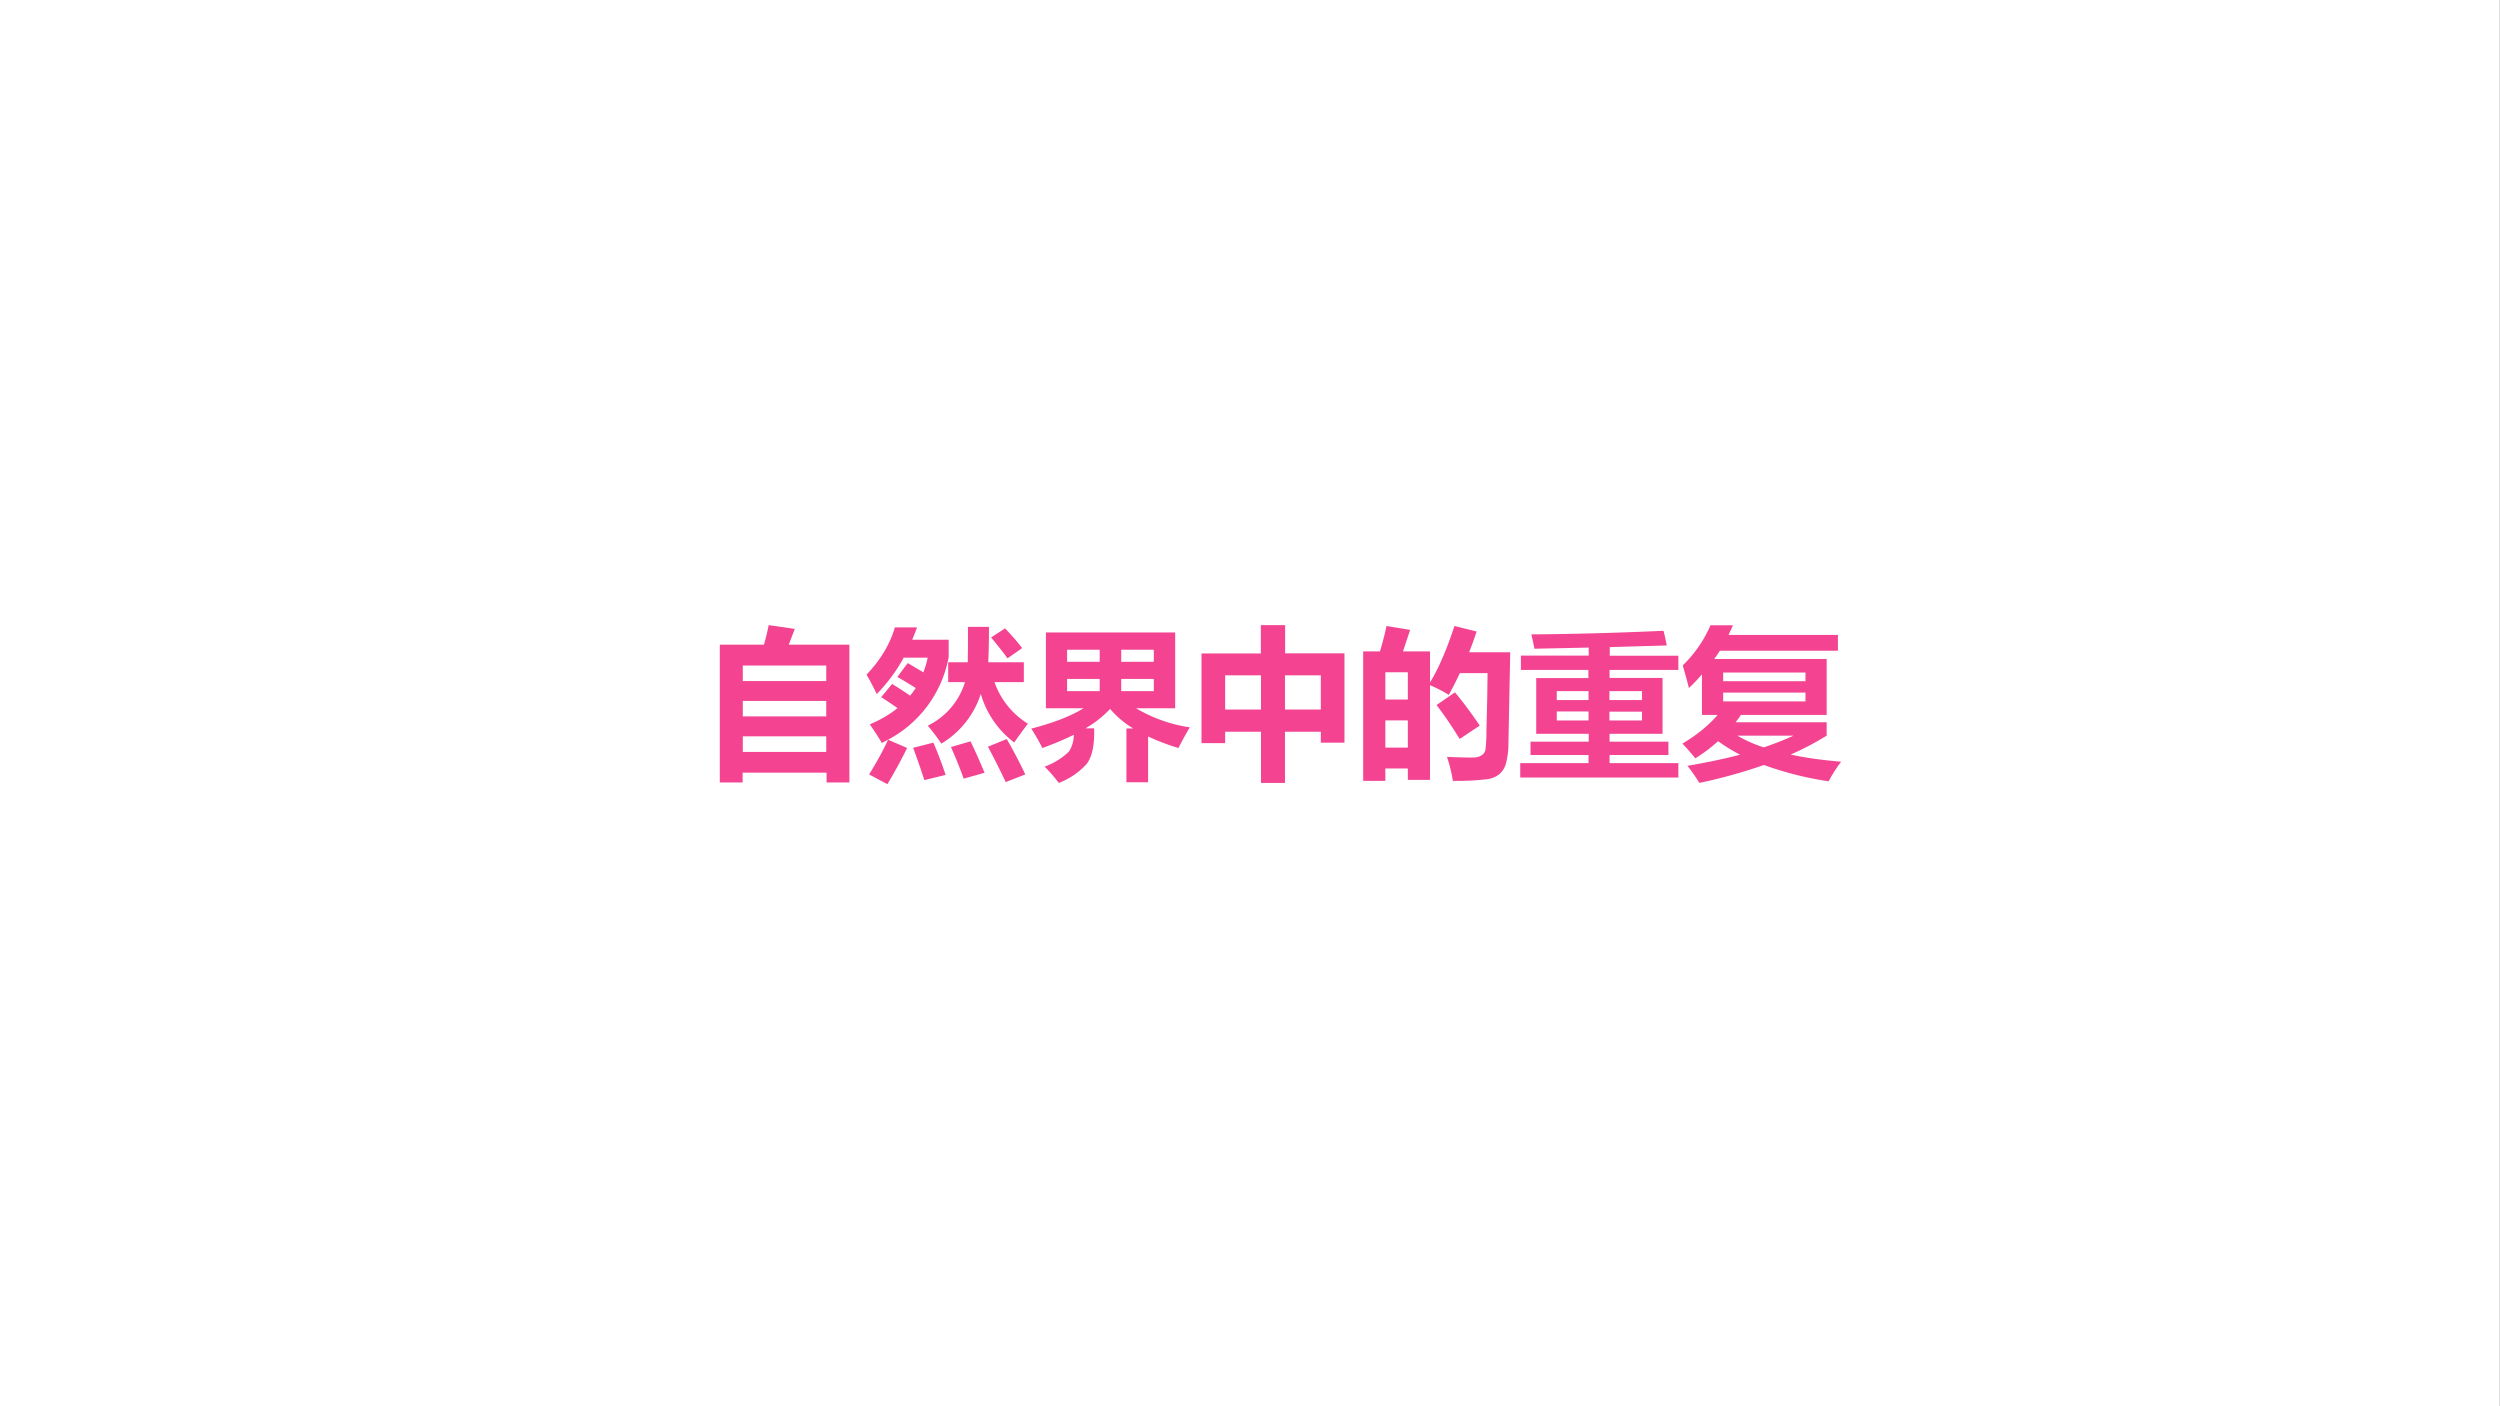 <svg xmlns="http://www.w3.org/2000/svg" xmlns:xlink="http://www.w3.org/1999/xlink" width="1350.08" height="759.36" viewBox="0 0 1012.56 569.52"><rect x="0" y="0" width="1012.56" height="569.52" fill="#333333" stroke="none"/><path fill="#fff" fill-rule="evenodd" d="M0 569.5h1012.5V0H0Z" data-name="P"/><g data-name="P"><symbol id="a"><path d="M.3.965.46.942.423.845h.372V0h-.14V.06H.14V0H0v.845h.271C.284.89.293.93.3.965M.653.717H.141V.622h.512v.095M.141.405h.512V.5H.141V.405m0-.218h.512v.096H.141V.188Z"/></symbol><symbol id="b"><path d="M.501.748h.12c.001.063.002.135.001.217h.129A5.19 5.19 0 0 0 .747.748h.218V.626h-.18A.49.49 0 0 1 .99.371 3.088 3.088 0 0 1 .906.256a.57.57 0 0 0-.205.298.55.55 0 0 0-.242-.305 1.32 1.32 0 0 1-.083.11.44.44 0 0 1 .228.267H.501v.122M.157.615C.196.591.233.567.267.543A.476.476 0 0 1 .302.59a3.294 3.294 0 0 1-.113.068l.064.085.096-.057c.01.028.02.058.026.09H.228C.184.695.128.62.063.553c-.02.04-.04.08-.063.119.086.09.144.187.174.29H.31A1.196 1.196 0 0 0 .28.886h.224V.78A.72.72 0 0 0 .132.273L.249.222A3.046 3.046 0 0 0 .128 0L.016.06c.051.083.09.154.116.213a1.044 1.044 0 0 0-.038-.02A1.677 1.677 0 0 1 .02.367c.065.028.122.06.17.1a3.11 3.11 0 0 1-.1.067l.067.081M.85.956C.889.915.924.875.955.835L.865.772A2.281 2.281 0 0 1 .764.9L.85.956M.86.277C.898.212.936.14.974.06L.854.013A5.23 5.23 0 0 1 .745.23L.86.277M.638.263C.664.209.693.145.724.07L.596.034C.572.101.546.165.518.228l.12.035M.41.255C.438.19.463.125.485.057L.355.025a5.24 5.24 0 0 1-.069.198L.41.255Z"/></symbol><symbol id="c"><path d="M.584.334h.042a.568.568 0 0 0-.142.12.66.66 0 0 0-.151-.119h.053C.389.231.373.158.339.115A.443.443 0 0 0 .169 0a.9.9 0 0 1-.087.1.415.415 0 0 1 .149.092.188.188 0 0 1 .03.103A1.91 1.91 0 0 0 .068.214 1.055 1.055 0 0 1 0 .333c.135.035.242.076.321.125H.09v.465h.793V.458h-.24a.901.901 0 0 1 .33-.117 2.052 2.052 0 0 1-.07-.127C.834.235.772.259.717.285V.004H.584v.33m.168.483h-.2V.743h.2v.074M.221.743H.42v.074h-.2V.743m.532-.18v.075h-.2V.563h.2m-.531 0H.42v.075h-.2V.563Z"/></symbol><symbol id="d"><path d="M.364.968h.149V.795h.364V.247H.732v.067h-.22V0H.365v.314h-.22v-.07H0v.55h.364v.174M.732.66h-.22V.45h.22v.21M.145.45h.22v.21h-.22V.45Z"/></symbol><symbol id="e"><path d="M.143.95.288.926.244.794H.41v-.19C.463.69.513.807.56.95L.696.916A2.43 2.43 0 0 0 .65.789h.252L.891.227A.472.472 0 0 0 .874.1a.134.134 0 0 0-.04-.06A.154.154 0 0 0 .76.01 1.593 1.593 0 0 0 .55 0a.852.852 0 0 1-.036.147C.562.145.614.143.667.143c.016 0 .03.001.041.005.011.004.02.009.028.016A.057.057 0 0 1 .75.19a.97.97 0 0 1 .006.12l.005.2.002.151h-.17A2.121 2.121 0 0 0 .525.527c-.03.02-.069.04-.115.06V.006H.274v.07H.136V0H0v.794h.103c.019.064.032.116.04.155M.274.666H.136V.499h.138v.167M.136.204h.138v.167H.136V.204m.427.339C.61.487.661.419.715.339L.592.257C.542.338.495.407.45.465l.113.078Z"/></symbol><symbol id="f"><path d="M0 .088h.419v.05H.063V.22H.42v.048H.098V.61h.32V.66H.004v.088h.416v.049L.087.79a1.638 1.638 0 0 1-.019.088C.345.88.615.888.878.9.88.898.887.868.899.81l-.35-.01V.747H.97V.66H.548V.611h.325V.268H.548V.22h.361V.138H.548v-.05H.97V0H0v.088M.747.53h-.2V.475h.2V.53M.224.475h.195V.53H.224V.475M.747.349v.055h-.2V.35h.2m-.523 0h.195v.055H.224V.35Z"/></symbol><symbol id="g"><path d="M.885.372V.29A1.785 1.785 0 0 0 .664.174C.754.154.858.14.974.13A.826.826 0 0 1 .897.01 2.025 2.025 0 0 0 .5.11 3.192 3.192 0 0 0 .104 0C.084.033.06.068.031.105c.117.02.224.042.323.068a1.048 1.048 0 0 0-.135.083.942.942 0 0 0-.14-.105C.056.18.03.21 0 .241c.089.053.16.111.216.176H.12v.249A1.151 1.151 0 0 0 .04.582C.03.623.017.669.002.721a.754.754 0 0 1 .17.246h.138A1.61 1.61 0 0 0 .283.908h.671V.811H.23A1.323 1.323 0 0 0 .195.76h.69V.417H.359A.662.662 0 0 0 .326.372h.559m-.13.305H.25V.624h.505v.053m0-.176v.053H.25V.5h.505M.499.218C.564.24.625.264.682.29H.337A.818.818 0 0 1 .499.218Z"/></symbol><use xlink:href="#a" fill="#f34391" transform="matrix(66.024 0 0 -66.024 291.539 316.908)"/><use xlink:href="#b" fill="#f34391" transform="matrix(66.024 0 0 -66.024 350.962 317.617)"/><use xlink:href="#c" fill="#f34391" transform="matrix(66.024 0 0 -66.024 417.672 317.101)"/><use xlink:href="#d" fill="#f34391" transform="matrix(66.024 0 0 -66.024 486.638 317.101)"/><use xlink:href="#e" fill="#f34391" transform="matrix(66.024 0 0 -66.024 552.122 316.263)"/><use xlink:href="#f" fill="#f34391" transform="matrix(66.024 0 0 -66.024 615.736 314.909)"/><use xlink:href="#g" fill="#f34391" transform="matrix(66.024 0 0 -66.024 681.414 317.101)"/><symbol id="h"><path d="M-2147483500-2147483500Z"/></symbol><use xlink:href="#h" fill="#b5b5b5" transform="matrix(66.024 0 0 -66.024 141785450000 -141785450000)"/></g></svg>